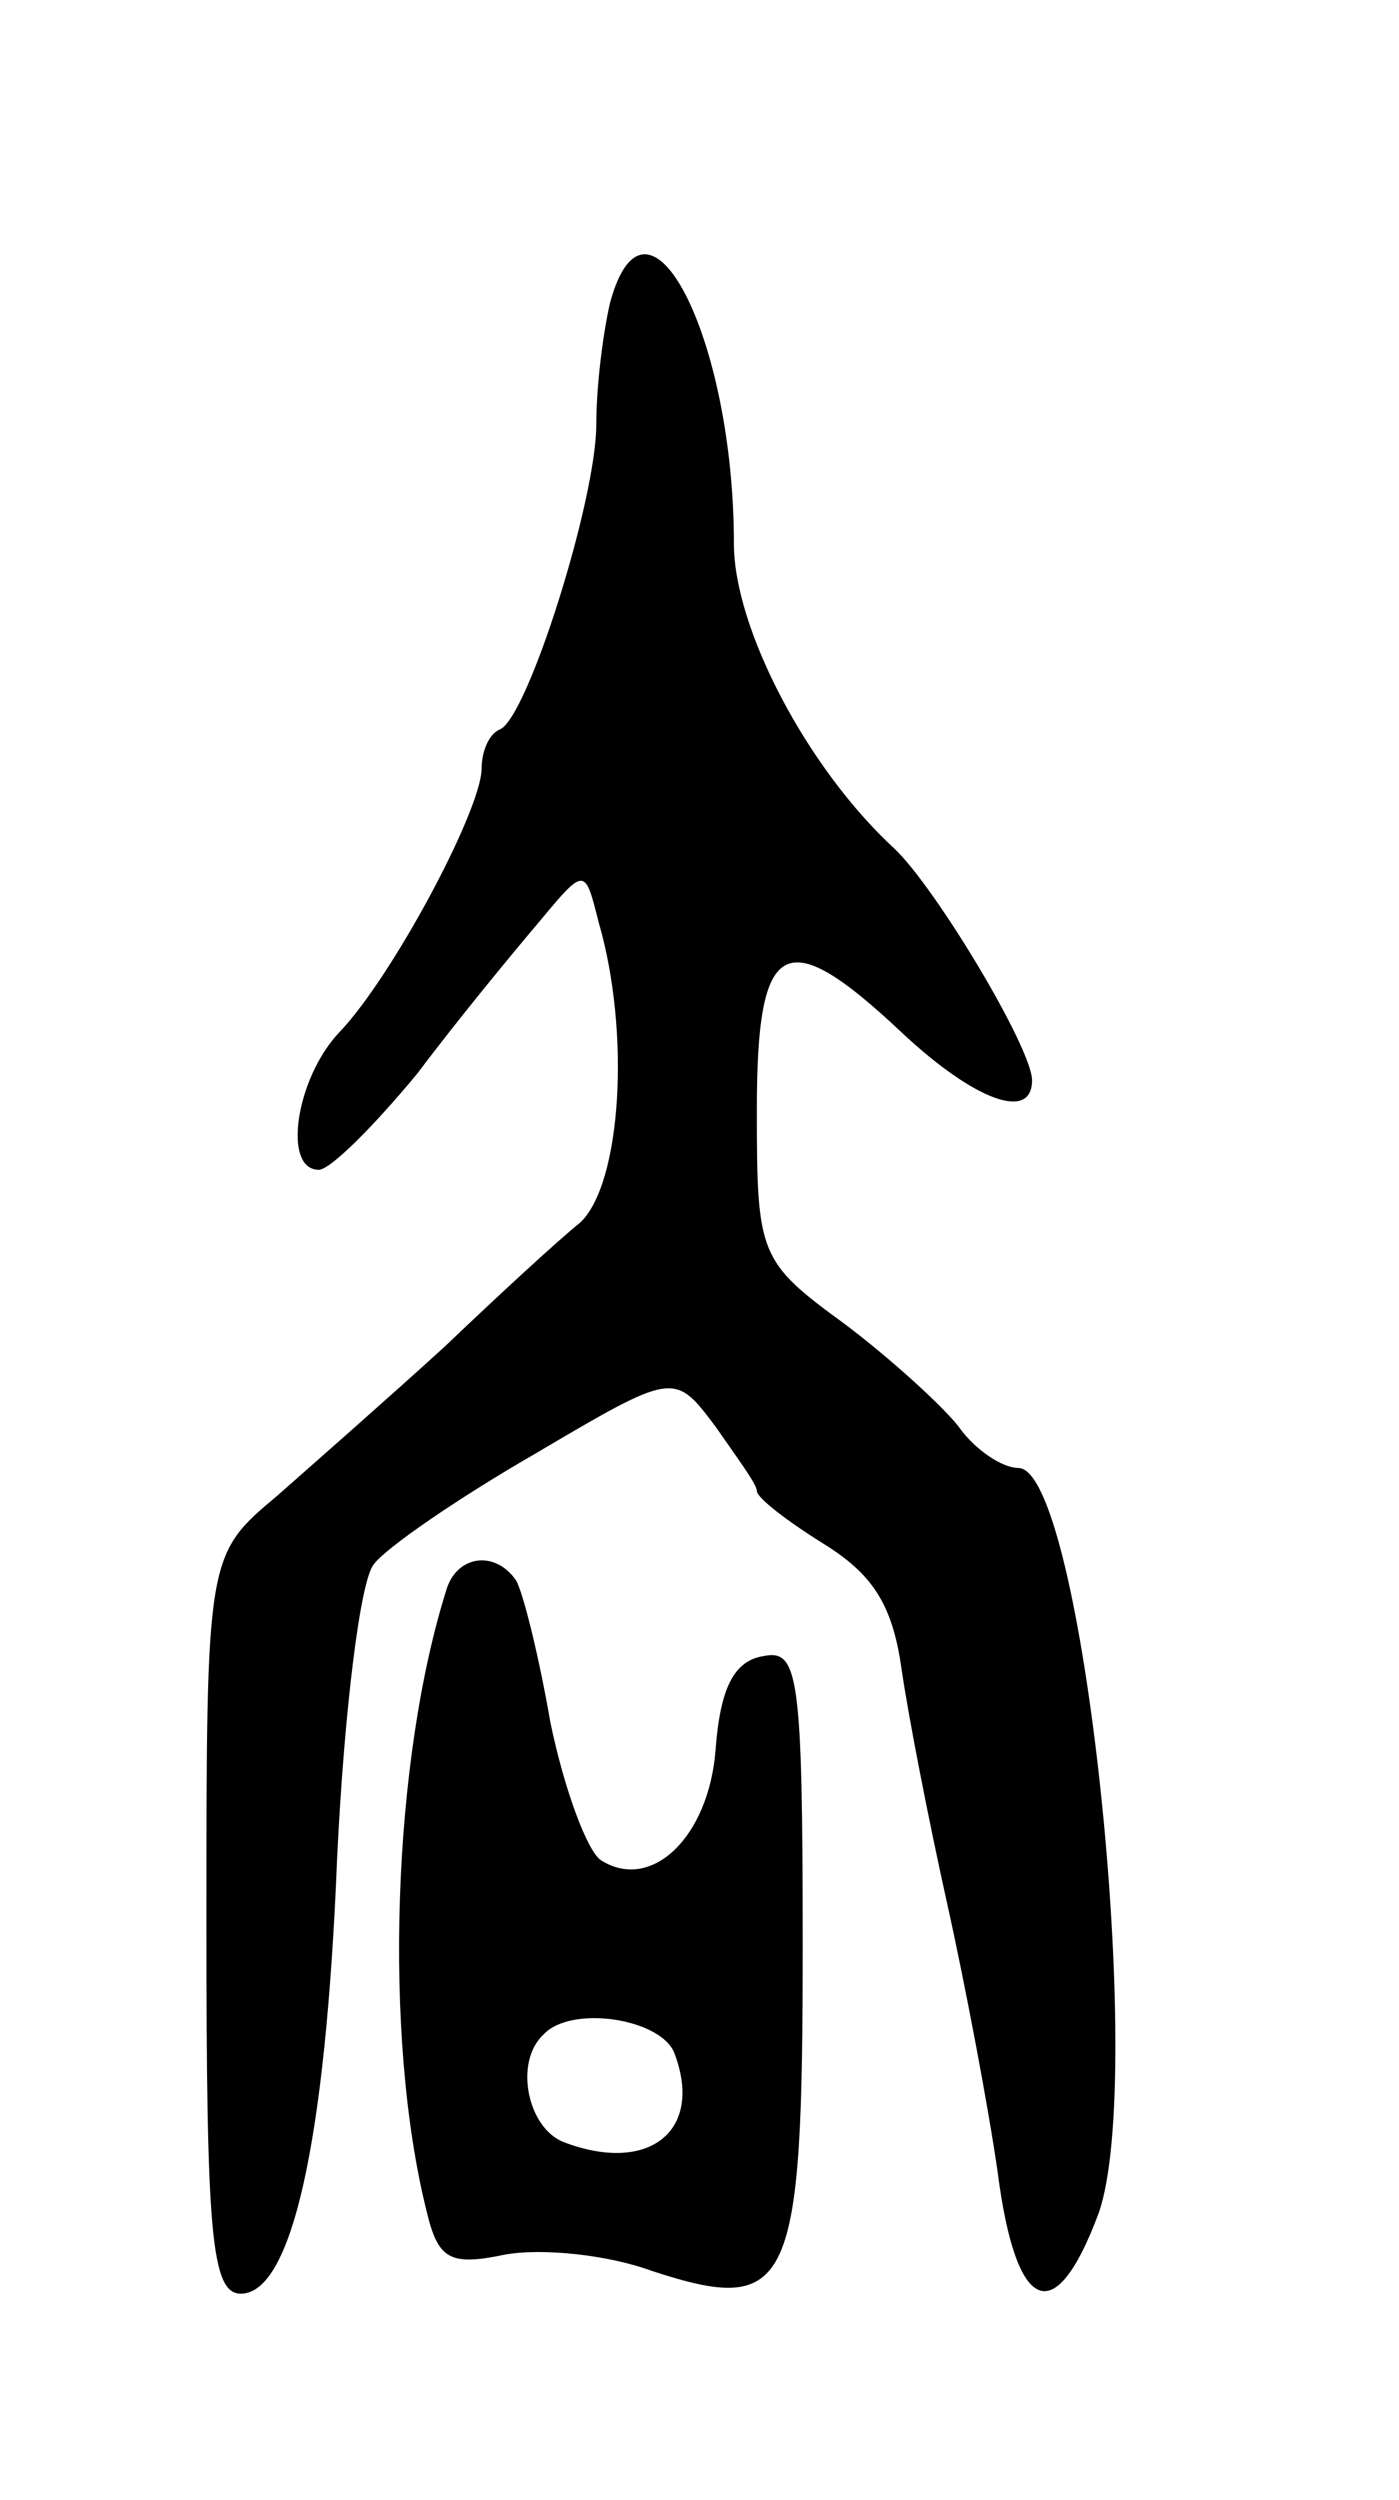 <svg version="1.0" xmlns="http://www.w3.org/2000/svg" width="61" height="109" viewBox="0 0 61 109" ><g transform="translate(0,109) scale(0.1,-0.1)" ><path d="M266 958 c-3 -13 -6 -36 -6 -53 0 -33 -30 -128 -42 -133 -5 -2 -8 -10 -8 -17 0 -18 -39 -91 -62 -115 -19 -20 -25 -60 -9 -60 5 0 24 19 43 42 18 24 42 53 53 66 20 24 20 24 26 0 14 -48 10 -114 -8 -131 -10 -8 -37 -33 -59 -54 -23 -21 -56 -50 -73 -65 -31 -26 -31 -26 -31 -187 0 -134 2 -161 15 -161 22 0 37 65 42 190 3 63 10 121 16 128 5 7 37 29 70 48 61 36 61 36 79 12 9 -13 18 -25 18 -28 0 -3 13 -13 29 -23 21 -13 30 -26 34 -54 3 -21 12 -67 20 -103 8 -36 18 -89 22 -117 8 -62 25 -69 44 -18 21 59 -7 325 -35 325 -7 0 -19 8 -26 18 -7 9 -30 30 -50 45 -37 27 -38 30 -38 93 0 75 12 82 63 34 32 -30 57 -39 57 -21 0 14 -42 84 -60 101 -38 35 -70 96 -70 133 0 90 -38 164 -54 105z"/><path d="M195 398 c-24 -75 -28 -196 -9 -272 5 -21 10 -24 34 -19 16 3 45 0 64 -7 61 -20 66 -8 66 142 0 118 -2 129 -17 126 -13 -2 -19 -14 -21 -41 -3 -38 -28 -62 -50 -48 -6 4 -16 31 -22 60 -5 29 -12 57 -15 62 -9 13 -25 11 -30 -3z m99 -203 c13 -34 -11 -53 -48 -39 -16 6 -22 35 -9 47 12 13 51 7 57 -8z"/></g></svg> 

